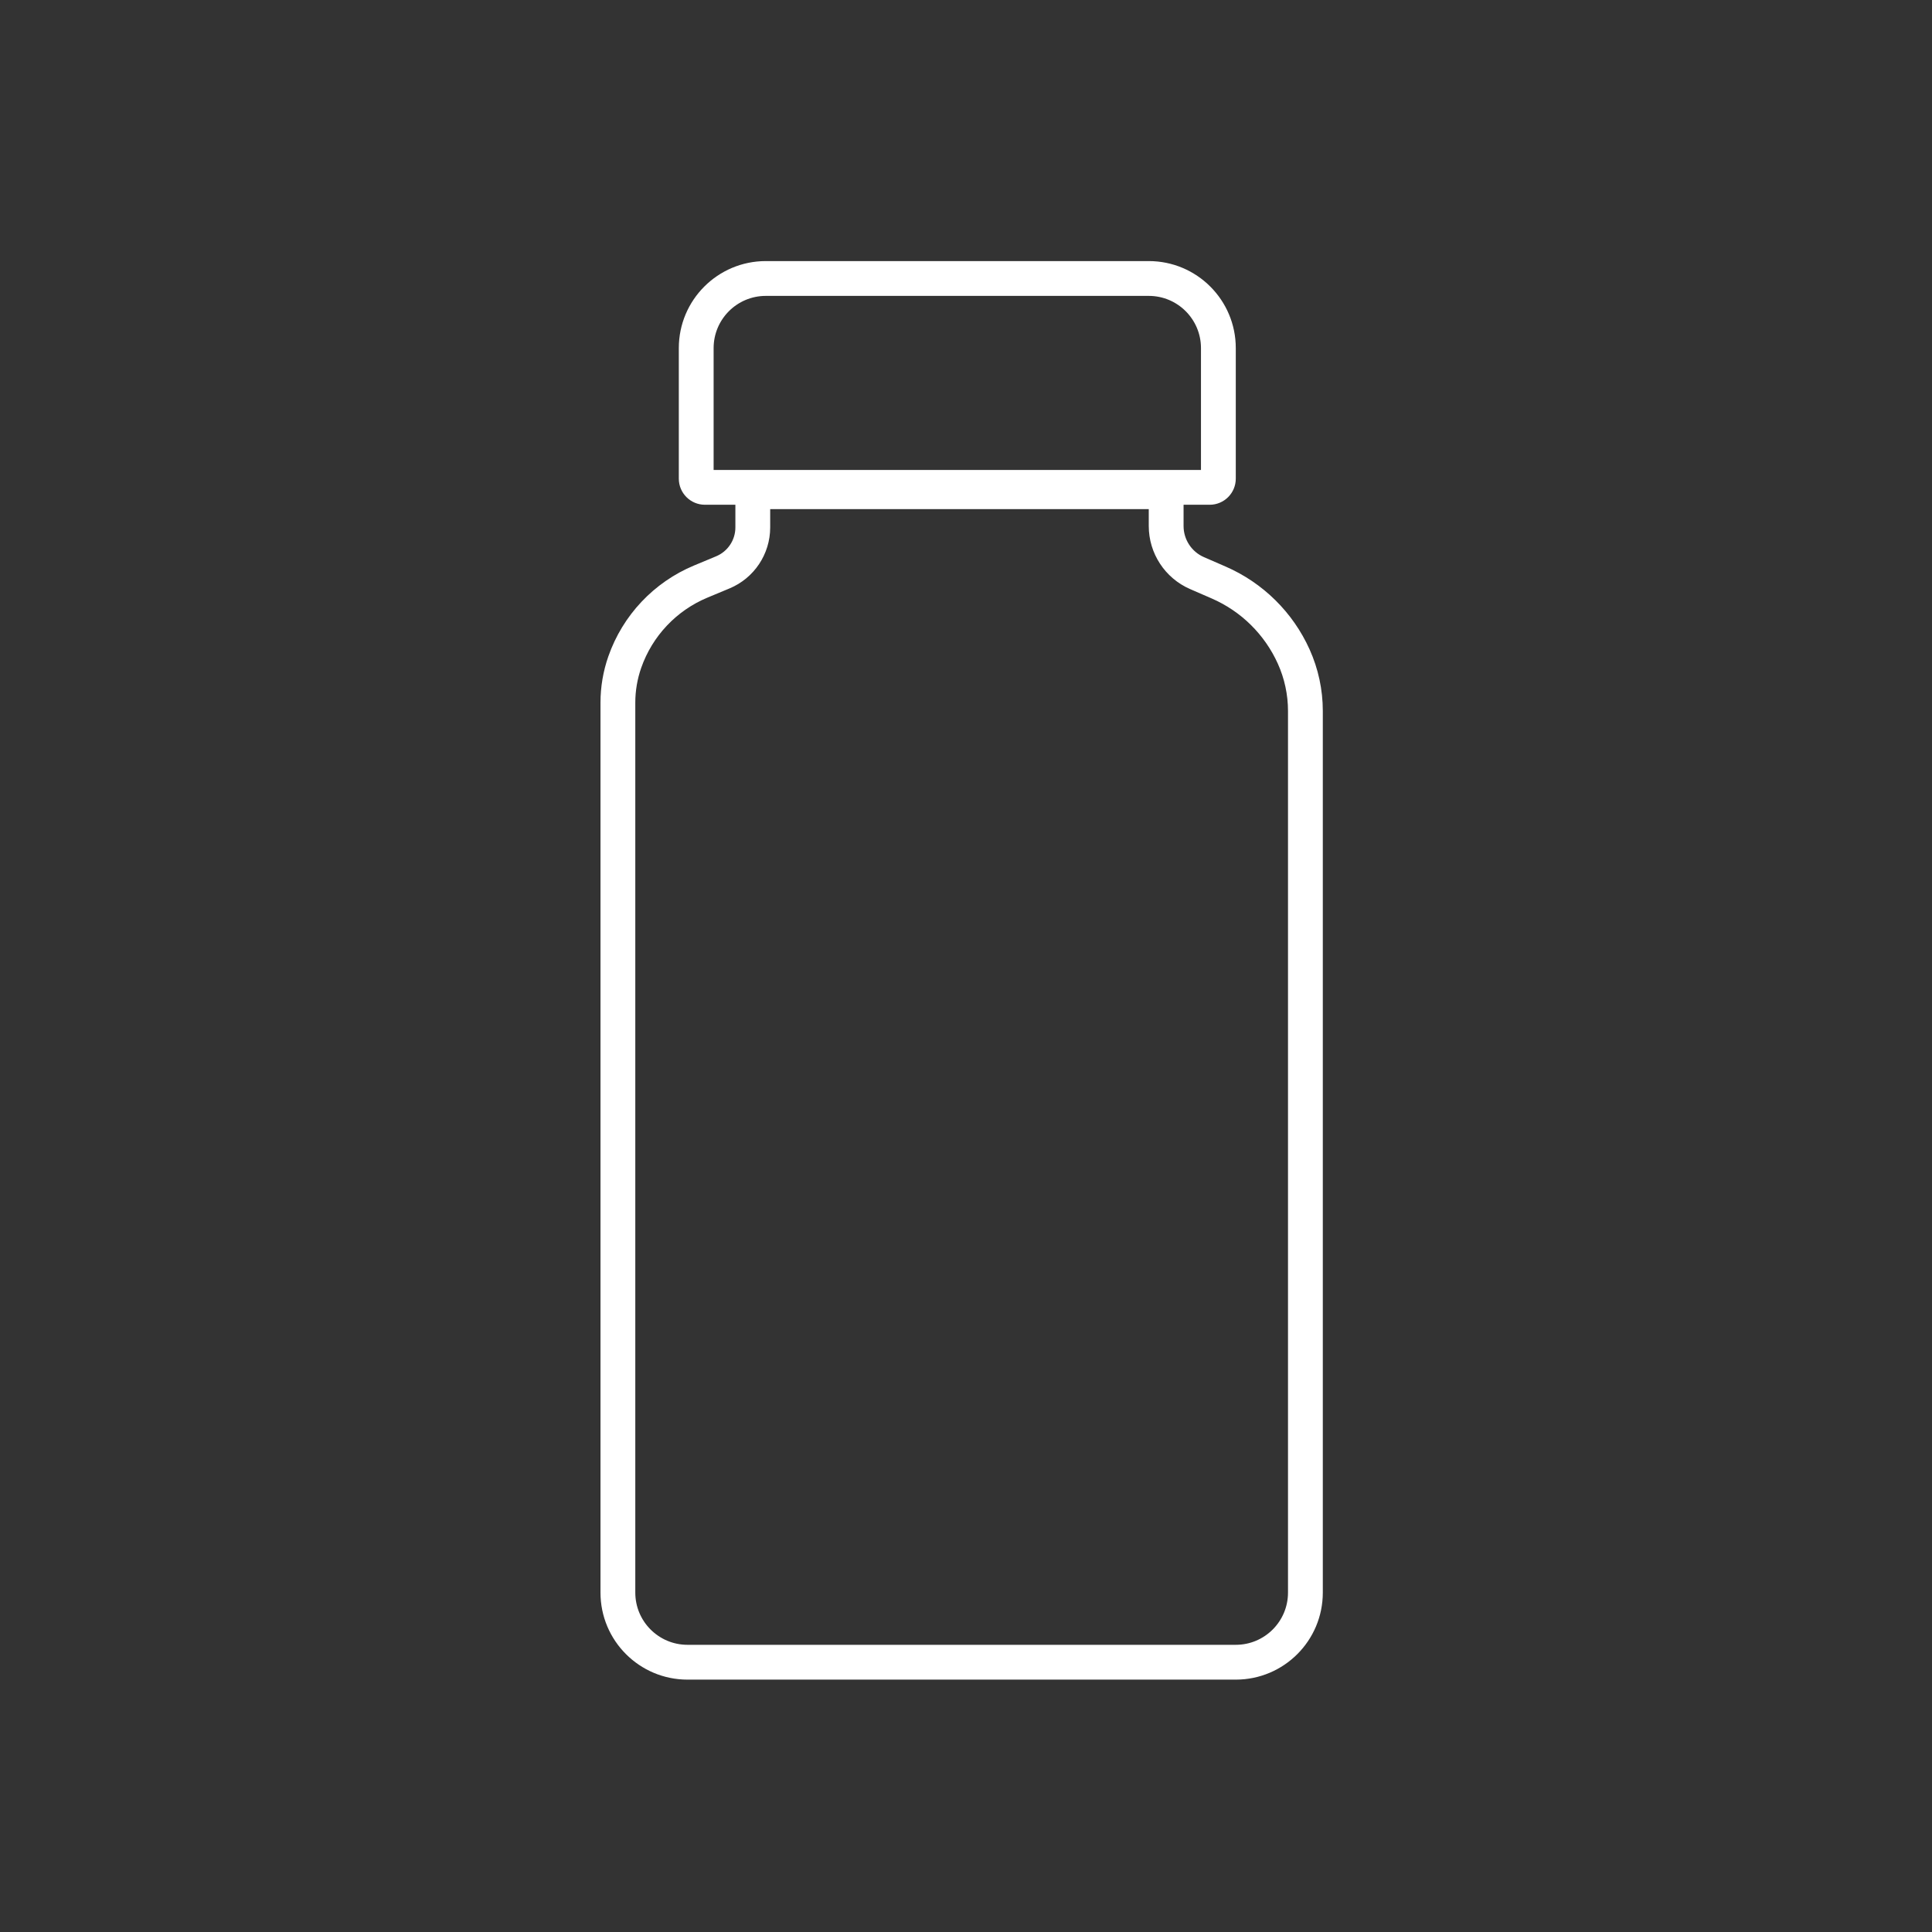 <svg width="222" height="222" viewBox="0 0 222 222" fill="none" xmlns="http://www.w3.org/2000/svg">
<rect x="0" y="0" width="222" height="222" fill="#333333" stroke="none"/>
<path fill-rule="evenodd" clip-rule="evenodd" d="M88 34H132C135.314 34 138 36.686 138 40V54H82V40C82 36.686 84.686 34 88 34ZM78 40C78 34.477 82.477 30 88 30H132C137.523 30 142 34.477 142 40V55C142 56.657 140.657 58 139 58H136V58.5V60.443C136 61.996 136.921 63.401 138.345 64.02L140.832 65.101C145.123 66.966 148.564 70.364 150.484 74.63C151.483 76.852 152 79.259 152 81.695V183C152 188.523 147.523 193 142 193H79C73.477 193 69 188.523 69 183V80.739C69 78.926 69.306 77.126 69.905 75.415C71.556 70.696 75.136 66.901 79.751 64.979L82.29 63.921C83.628 63.363 84.5 62.056 84.5 60.606V58.5V58H81C79.343 58 78 56.657 78 55V40ZM148 81.695V183C148 186.314 145.314 189 142 189H79C75.686 189 73 186.314 73 183V80.739C73 79.376 73.23 78.023 73.68 76.736C74.957 73.089 77.723 70.157 81.29 68.671L83.829 67.613C86.657 66.434 88.5 63.67 88.5 60.606V58.5H132V60.443C132 63.588 133.866 66.434 136.75 67.688L139.237 68.769C142.615 70.238 145.324 72.913 146.836 76.272C147.603 77.977 148 79.825 148 81.695Z" fill="white"/>
</svg>
